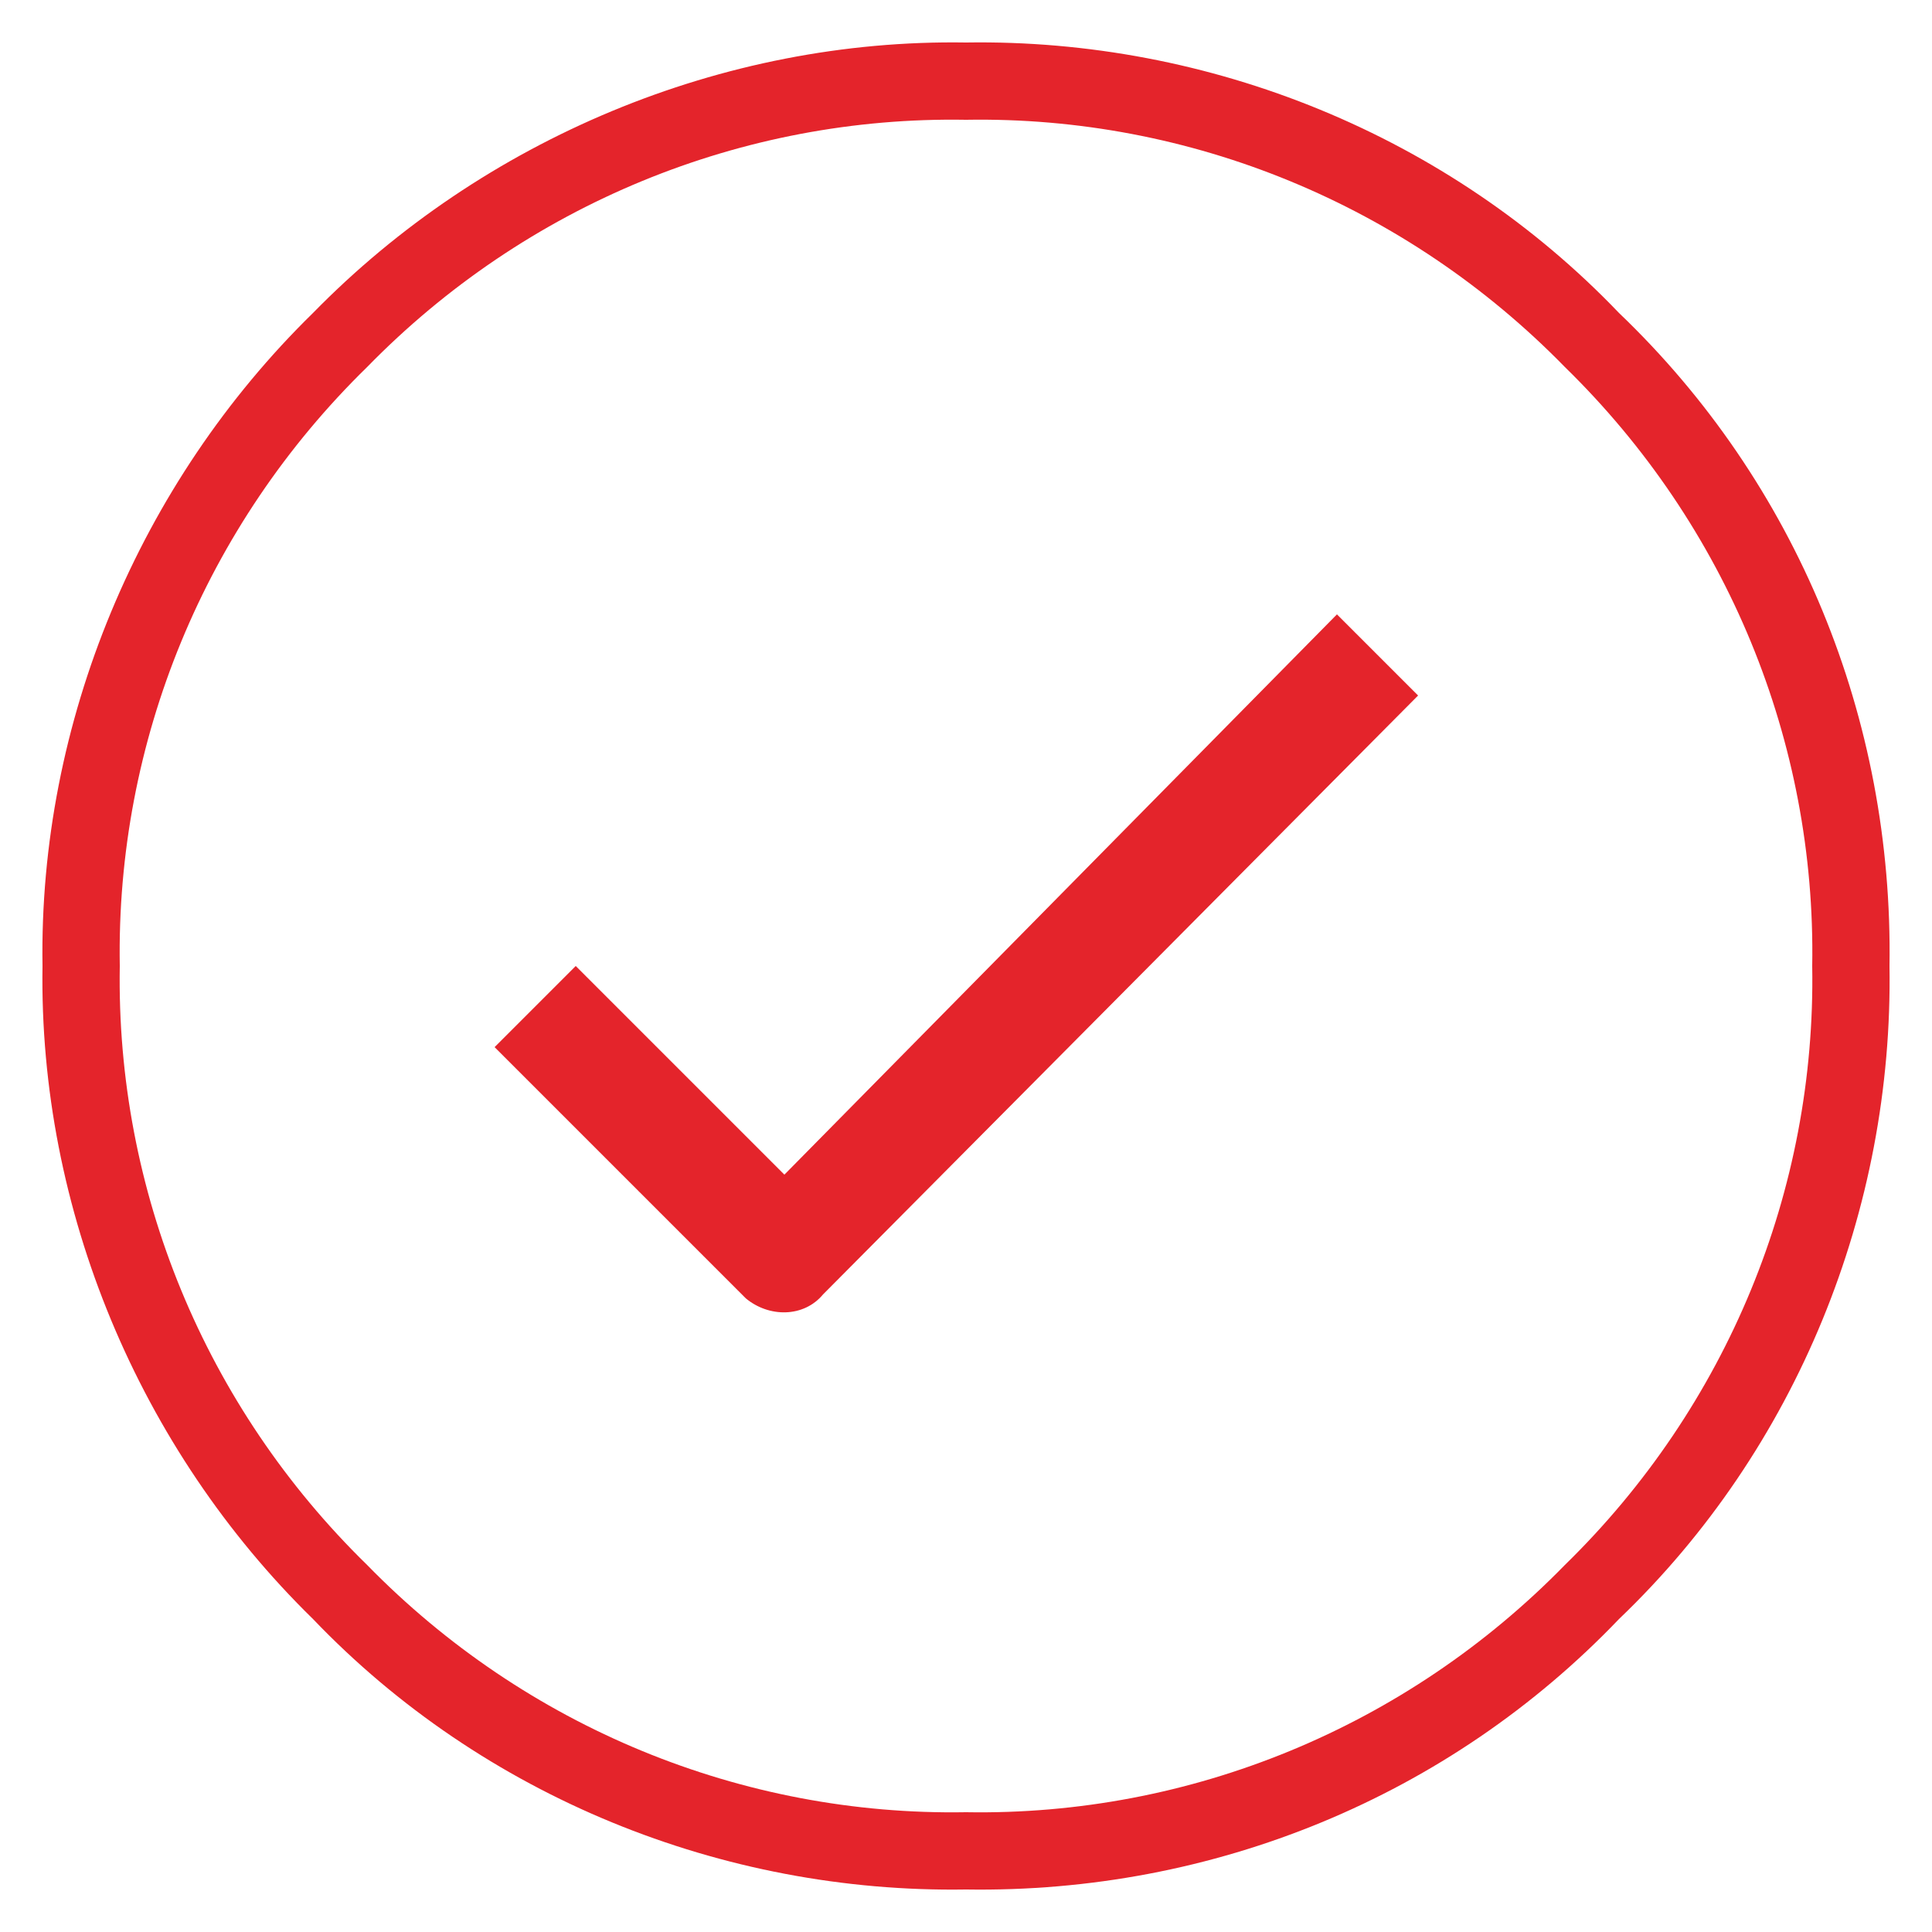 <?xml version="1.0" encoding="utf-8"?>
<!-- Generator: Adobe Illustrator 22.0.1, SVG Export Plug-In . SVG Version: 6.00 Build 0)  -->
<svg version="1.1" id="artboard_original" xmlns="http://www.w3.org/2000/svg" xmlns:xlink="http://www.w3.org/1999/xlink" x="0px"
	 y="0px" viewBox="0 0 50 50" style="enable-background:new 0 0 50 50;" xml:space="preserve">
<style type="text/css">
	.st0{fill:#E4242B;}
</style>
<title>success</title>
<path class="st0" d="M8.1,8.1C12.5,3.6,18.7,1,25,1.1c6.3-0.1,12.5,2.4,16.9,7c4.6,4.4,7.1,10.5,7,16.9c0.1,6.3-2.4,12.5-7,16.9
	c-4.4,4.6-10.5,7.1-16.9,7c-6.3,0.1-12.5-2.4-16.9-7C3.6,37.5,1,31.3,1.1,25C1,18.7,3.6,12.5,8.1,8.1z M9.5,40.5
	c4.1,4.2,9.7,6.5,15.5,6.4c5.8,0.1,11.4-2.2,15.5-6.4c4.2-4.1,6.5-9.7,6.4-15.5c0.1-5.8-2.2-11.4-6.4-15.5C36.4,5.3,30.8,3,25,3.1
	C19.2,3,13.6,5.3,9.5,9.5C5.3,13.6,3,19.2,3.1,25C3,30.8,5.3,36.4,9.5,40.5z M34.6,15.9l2.1,2.1L21.3,33.5c-0.5,0.6-1.4,0.6-2,0.1
	c0,0-0.1-0.1-0.1-0.1l-6.4-6.4l2.1-2.1l5.4,5.4L34.6,15.9z"/>
</svg>
